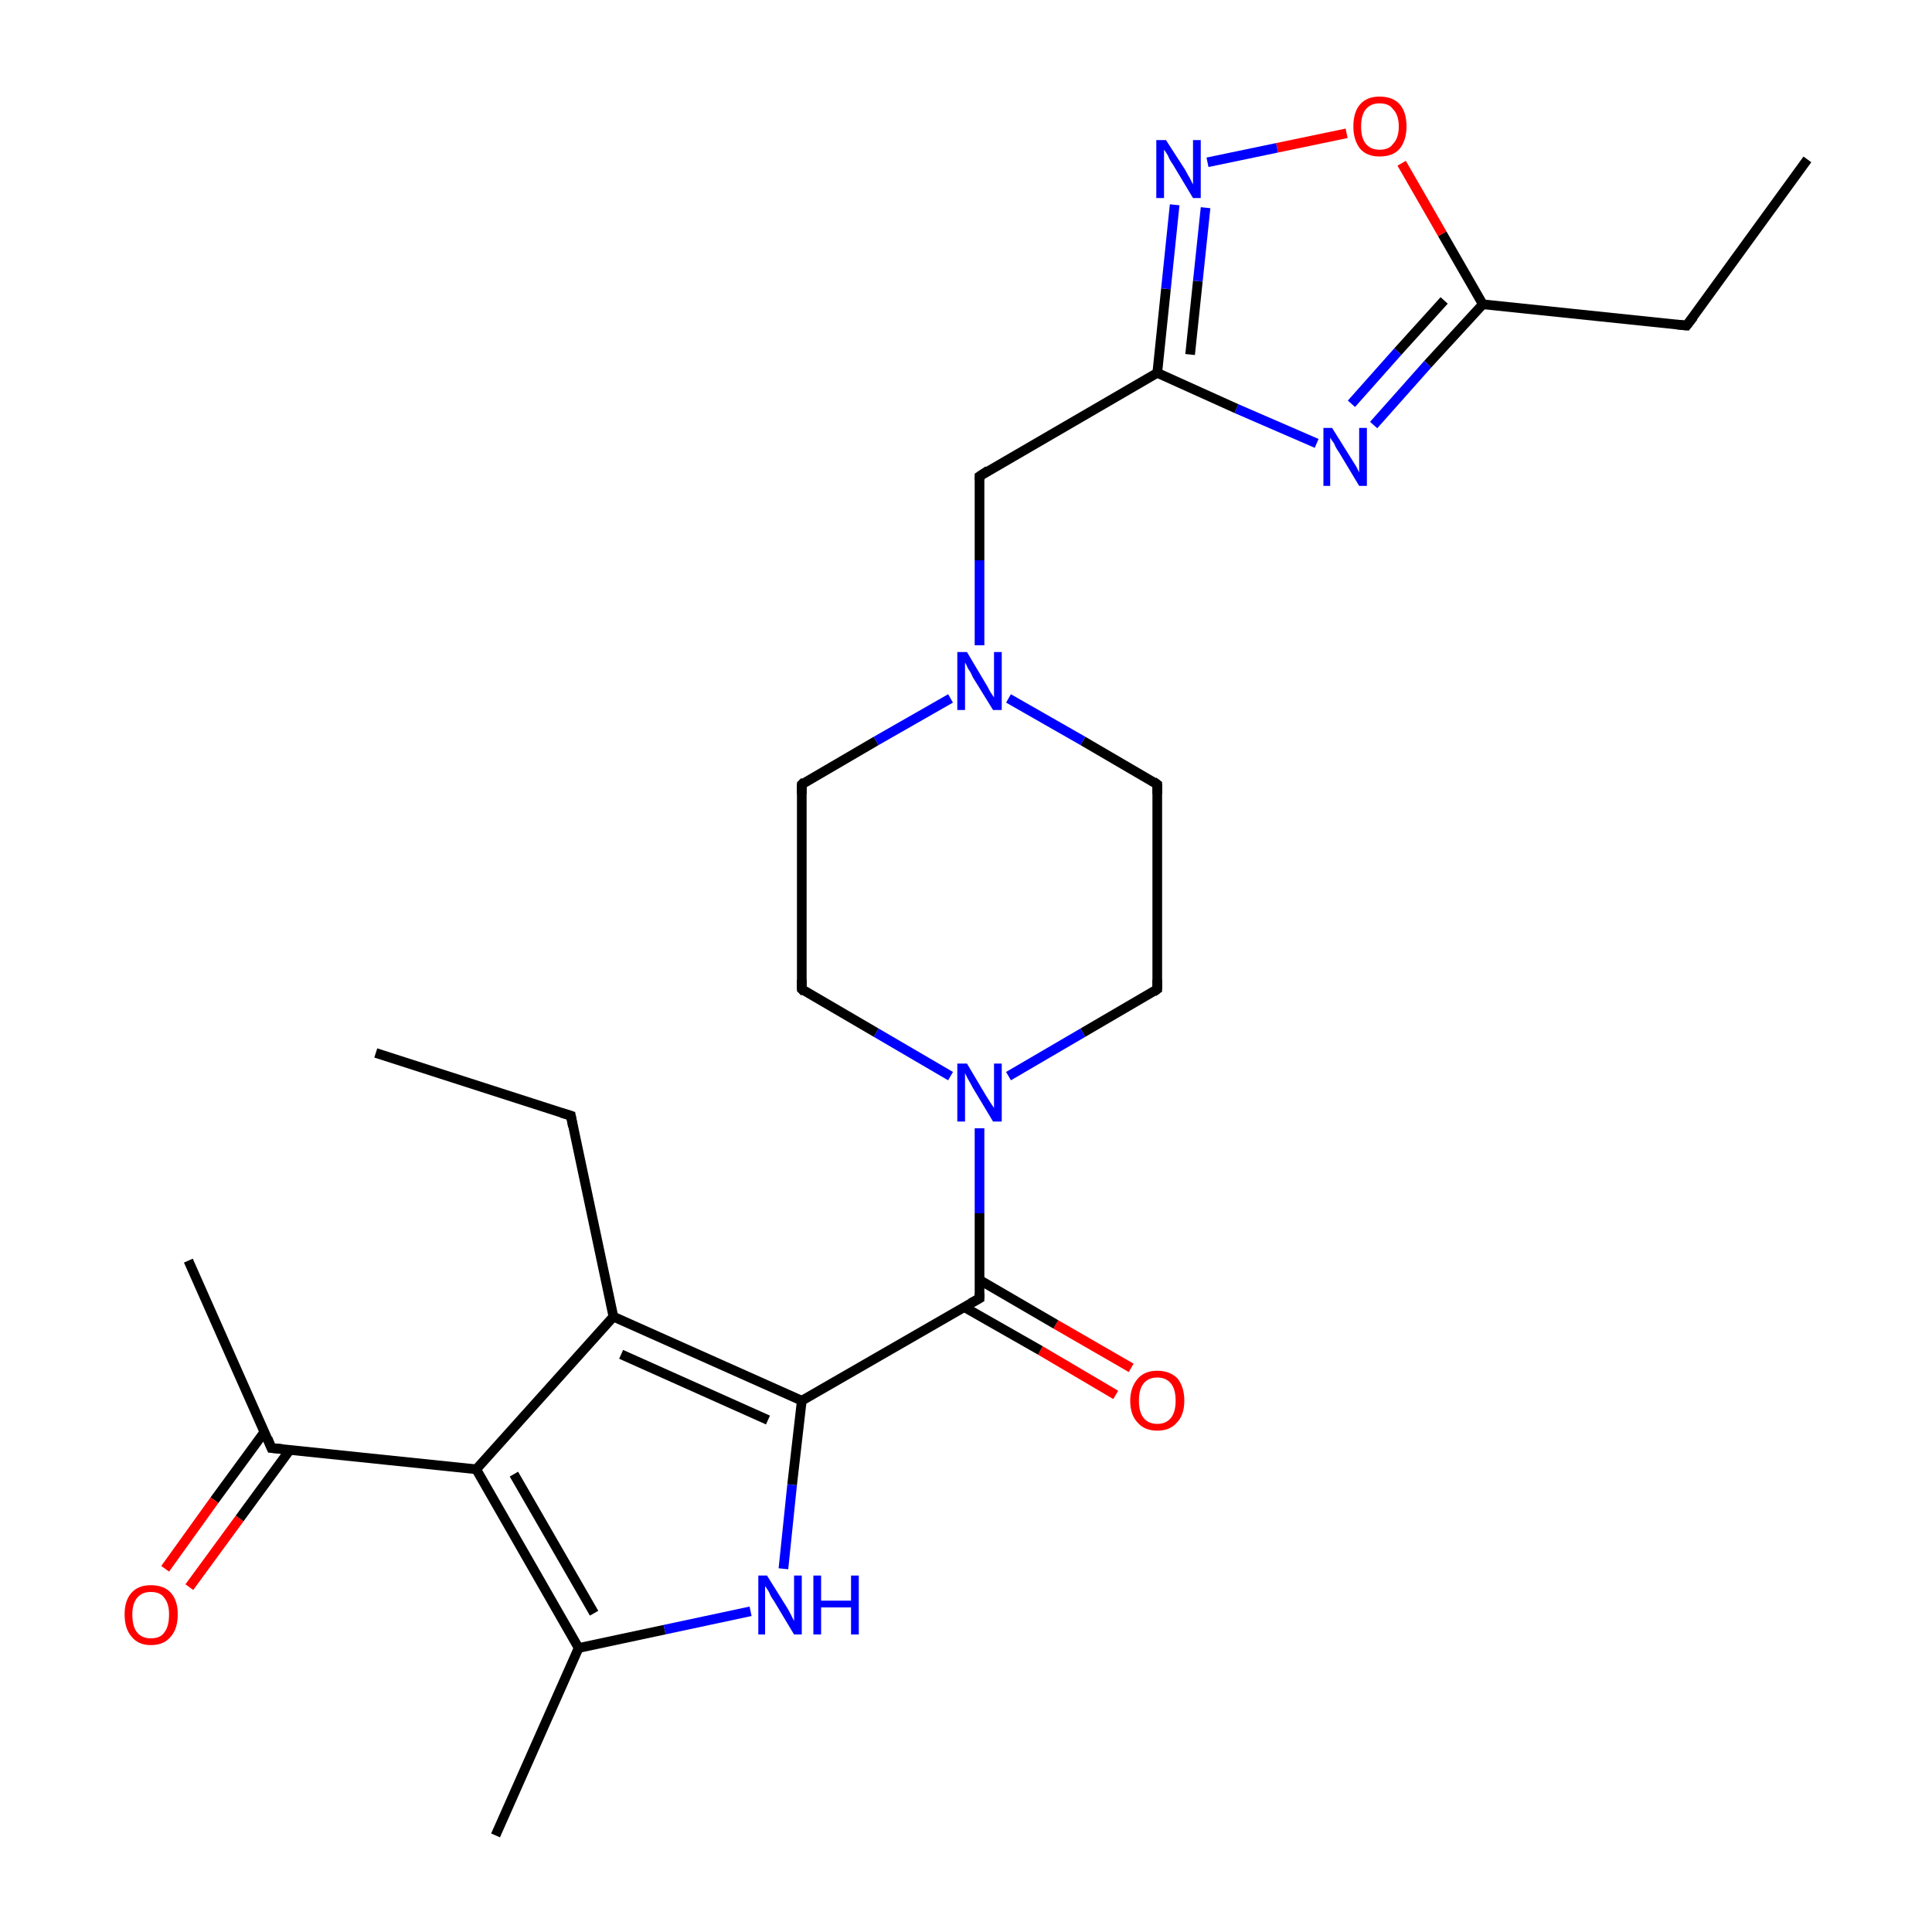 <?xml version='1.0' encoding='iso-8859-1'?>
<svg version='1.1' baseProfile='full'
              xmlns='http://www.w3.org/2000/svg'
                      xmlns:rdkit='http://www.rdkit.org/xml'
                      xmlns:xlink='http://www.w3.org/1999/xlink'
                  xml:space='preserve'
width='200px' height='200px' viewBox='0 0 200 200'>
<!-- END OF HEADER -->
<rect style='opacity:1.0;fill:#FFFFFF;stroke:none' width='200.0' height='200.0' x='0.0' y='0.0'> </rect>
<path class='bond-0 atom-0 atom-1' d='M 187.1,16.5 L 174.6,33.7' style='fill:none;fill-rule:evenodd;stroke:#000000;stroke-width:1.0px;stroke-linecap:butt;stroke-linejoin:miter;stroke-opacity:1' />
<path class='bond-1 atom-17 atom-18' d='M 59.1,115.5 L 38.9,109.0' style='fill:none;fill-rule:evenodd;stroke:#000000;stroke-width:1.0px;stroke-linecap:butt;stroke-linejoin:miter;stroke-opacity:1' />
<path class='bond-2 atom-17 atom-16' d='M 59.1,115.5 L 63.5,136.3' style='fill:none;fill-rule:evenodd;stroke:#000000;stroke-width:1.0px;stroke-linecap:butt;stroke-linejoin:miter;stroke-opacity:1' />
<path class='bond-3 atom-15 atom-14' d='M 19.5,130.5 L 28.1,149.9' style='fill:none;fill-rule:evenodd;stroke:#000000;stroke-width:1.0px;stroke-linecap:butt;stroke-linejoin:miter;stroke-opacity:1' />
<path class='bond-4 atom-14 atom-25' d='M 27.4,148.2 L 22.2,155.3' style='fill:none;fill-rule:evenodd;stroke:#000000;stroke-width:1.0px;stroke-linecap:butt;stroke-linejoin:miter;stroke-opacity:1' />
<path class='bond-4 atom-14 atom-25' d='M 22.2,155.3 L 17.1,162.4' style='fill:none;fill-rule:evenodd;stroke:#FF0000;stroke-width:1.0px;stroke-linecap:butt;stroke-linejoin:miter;stroke-opacity:1' />
<path class='bond-4 atom-14 atom-25' d='M 30.0,150.1 L 24.8,157.2' style='fill:none;fill-rule:evenodd;stroke:#000000;stroke-width:1.0px;stroke-linecap:butt;stroke-linejoin:miter;stroke-opacity:1' />
<path class='bond-4 atom-14 atom-25' d='M 24.8,157.2 L 19.6,164.3' style='fill:none;fill-rule:evenodd;stroke:#FF0000;stroke-width:1.0px;stroke-linecap:butt;stroke-linejoin:miter;stroke-opacity:1' />
<path class='bond-5 atom-14 atom-13' d='M 28.1,149.9 L 49.3,152.1' style='fill:none;fill-rule:evenodd;stroke:#000000;stroke-width:1.0px;stroke-linecap:butt;stroke-linejoin:miter;stroke-opacity:1' />
<path class='bond-6 atom-24 atom-9' d='M 115.5,144.4 L 107.7,139.8' style='fill:none;fill-rule:evenodd;stroke:#FF0000;stroke-width:1.0px;stroke-linecap:butt;stroke-linejoin:miter;stroke-opacity:1' />
<path class='bond-6 atom-24 atom-9' d='M 107.7,139.8 L 99.8,135.3' style='fill:none;fill-rule:evenodd;stroke:#000000;stroke-width:1.0px;stroke-linecap:butt;stroke-linejoin:miter;stroke-opacity:1' />
<path class='bond-6 atom-24 atom-9' d='M 117.1,141.6 L 109.3,137.1' style='fill:none;fill-rule:evenodd;stroke:#FF0000;stroke-width:1.0px;stroke-linecap:butt;stroke-linejoin:miter;stroke-opacity:1' />
<path class='bond-6 atom-24 atom-9' d='M 109.3,137.1 L 101.4,132.5' style='fill:none;fill-rule:evenodd;stroke:#000000;stroke-width:1.0px;stroke-linecap:butt;stroke-linejoin:miter;stroke-opacity:1' />
<path class='bond-7 atom-1 atom-2' d='M 174.6,33.7 L 153.5,31.5' style='fill:none;fill-rule:evenodd;stroke:#000000;stroke-width:1.0px;stroke-linecap:butt;stroke-linejoin:miter;stroke-opacity:1' />
<path class='bond-8 atom-16 atom-13' d='M 63.5,136.3 L 49.3,152.1' style='fill:none;fill-rule:evenodd;stroke:#000000;stroke-width:1.0px;stroke-linecap:butt;stroke-linejoin:miter;stroke-opacity:1' />
<path class='bond-9 atom-16 atom-10' d='M 63.5,136.3 L 83.0,145.0' style='fill:none;fill-rule:evenodd;stroke:#000000;stroke-width:1.0px;stroke-linecap:butt;stroke-linejoin:miter;stroke-opacity:1' />
<path class='bond-9 atom-16 atom-10' d='M 64.3,140.2 L 79.5,147.0' style='fill:none;fill-rule:evenodd;stroke:#000000;stroke-width:1.0px;stroke-linecap:butt;stroke-linejoin:miter;stroke-opacity:1' />
<path class='bond-10 atom-13 atom-11' d='M 49.3,152.1 L 59.9,170.6' style='fill:none;fill-rule:evenodd;stroke:#000000;stroke-width:1.0px;stroke-linecap:butt;stroke-linejoin:miter;stroke-opacity:1' />
<path class='bond-10 atom-13 atom-11' d='M 53.2,152.6 L 61.5,167.0' style='fill:none;fill-rule:evenodd;stroke:#000000;stroke-width:1.0px;stroke-linecap:butt;stroke-linejoin:miter;stroke-opacity:1' />
<path class='bond-11 atom-10 atom-9' d='M 83.0,145.0 L 101.4,134.4' style='fill:none;fill-rule:evenodd;stroke:#000000;stroke-width:1.0px;stroke-linecap:butt;stroke-linejoin:miter;stroke-opacity:1' />
<path class='bond-12 atom-10 atom-22' d='M 83.0,145.0 L 82.0,153.7' style='fill:none;fill-rule:evenodd;stroke:#000000;stroke-width:1.0px;stroke-linecap:butt;stroke-linejoin:miter;stroke-opacity:1' />
<path class='bond-12 atom-10 atom-22' d='M 82.0,153.7 L 81.1,162.4' style='fill:none;fill-rule:evenodd;stroke:#0000FF;stroke-width:1.0px;stroke-linecap:butt;stroke-linejoin:miter;stroke-opacity:1' />
<path class='bond-13 atom-9 atom-21' d='M 101.4,134.4 L 101.4,125.6' style='fill:none;fill-rule:evenodd;stroke:#000000;stroke-width:1.0px;stroke-linecap:butt;stroke-linejoin:miter;stroke-opacity:1' />
<path class='bond-13 atom-9 atom-21' d='M 101.4,125.6 L 101.4,116.8' style='fill:none;fill-rule:evenodd;stroke:#0000FF;stroke-width:1.0px;stroke-linecap:butt;stroke-linejoin:miter;stroke-opacity:1' />
<path class='bond-14 atom-11 atom-22' d='M 59.9,170.6 L 68.8,168.7' style='fill:none;fill-rule:evenodd;stroke:#000000;stroke-width:1.0px;stroke-linecap:butt;stroke-linejoin:miter;stroke-opacity:1' />
<path class='bond-14 atom-11 atom-22' d='M 68.8,168.7 L 77.7,166.8' style='fill:none;fill-rule:evenodd;stroke:#0000FF;stroke-width:1.0px;stroke-linecap:butt;stroke-linejoin:miter;stroke-opacity:1' />
<path class='bond-15 atom-11 atom-12' d='M 59.9,170.6 L 51.3,190.0' style='fill:none;fill-rule:evenodd;stroke:#000000;stroke-width:1.0px;stroke-linecap:butt;stroke-linejoin:miter;stroke-opacity:1' />
<path class='bond-16 atom-2 atom-19' d='M 153.5,31.5 L 147.8,37.7' style='fill:none;fill-rule:evenodd;stroke:#000000;stroke-width:1.0px;stroke-linecap:butt;stroke-linejoin:miter;stroke-opacity:1' />
<path class='bond-16 atom-2 atom-19' d='M 147.8,37.7 L 142.2,44.0' style='fill:none;fill-rule:evenodd;stroke:#0000FF;stroke-width:1.0px;stroke-linecap:butt;stroke-linejoin:miter;stroke-opacity:1' />
<path class='bond-16 atom-2 atom-19' d='M 149.5,31.1 L 144.7,36.4' style='fill:none;fill-rule:evenodd;stroke:#000000;stroke-width:1.0px;stroke-linecap:butt;stroke-linejoin:miter;stroke-opacity:1' />
<path class='bond-16 atom-2 atom-19' d='M 144.7,36.4 L 139.9,41.8' style='fill:none;fill-rule:evenodd;stroke:#0000FF;stroke-width:1.0px;stroke-linecap:butt;stroke-linejoin:miter;stroke-opacity:1' />
<path class='bond-17 atom-2 atom-26' d='M 153.5,31.5 L 149.3,24.2' style='fill:none;fill-rule:evenodd;stroke:#000000;stroke-width:1.0px;stroke-linecap:butt;stroke-linejoin:miter;stroke-opacity:1' />
<path class='bond-17 atom-2 atom-26' d='M 149.3,24.2 L 145.1,16.9' style='fill:none;fill-rule:evenodd;stroke:#FF0000;stroke-width:1.0px;stroke-linecap:butt;stroke-linejoin:miter;stroke-opacity:1' />
<path class='bond-18 atom-19 atom-3' d='M 136.3,45.9 L 128.0,42.3' style='fill:none;fill-rule:evenodd;stroke:#0000FF;stroke-width:1.0px;stroke-linecap:butt;stroke-linejoin:miter;stroke-opacity:1' />
<path class='bond-18 atom-19 atom-3' d='M 128.0,42.3 L 119.8,38.6' style='fill:none;fill-rule:evenodd;stroke:#000000;stroke-width:1.0px;stroke-linecap:butt;stroke-linejoin:miter;stroke-opacity:1' />
<path class='bond-19 atom-21 atom-7' d='M 104.4,111.4 L 112.1,106.9' style='fill:none;fill-rule:evenodd;stroke:#0000FF;stroke-width:1.0px;stroke-linecap:butt;stroke-linejoin:miter;stroke-opacity:1' />
<path class='bond-19 atom-21 atom-7' d='M 112.1,106.9 L 119.8,102.4' style='fill:none;fill-rule:evenodd;stroke:#000000;stroke-width:1.0px;stroke-linecap:butt;stroke-linejoin:miter;stroke-opacity:1' />
<path class='bond-20 atom-21 atom-6' d='M 98.4,111.4 L 90.7,106.9' style='fill:none;fill-rule:evenodd;stroke:#0000FF;stroke-width:1.0px;stroke-linecap:butt;stroke-linejoin:miter;stroke-opacity:1' />
<path class='bond-20 atom-21 atom-6' d='M 90.7,106.9 L 83.0,102.4' style='fill:none;fill-rule:evenodd;stroke:#000000;stroke-width:1.0px;stroke-linecap:butt;stroke-linejoin:miter;stroke-opacity:1' />
<path class='bond-21 atom-26 atom-23' d='M 139.4,13.8 L 132.2,15.3' style='fill:none;fill-rule:evenodd;stroke:#FF0000;stroke-width:1.0px;stroke-linecap:butt;stroke-linejoin:miter;stroke-opacity:1' />
<path class='bond-21 atom-26 atom-23' d='M 132.2,15.3 L 125.0,16.8' style='fill:none;fill-rule:evenodd;stroke:#0000FF;stroke-width:1.0px;stroke-linecap:butt;stroke-linejoin:miter;stroke-opacity:1' />
<path class='bond-22 atom-7 atom-8' d='M 119.8,102.4 L 119.8,81.2' style='fill:none;fill-rule:evenodd;stroke:#000000;stroke-width:1.0px;stroke-linecap:butt;stroke-linejoin:miter;stroke-opacity:1' />
<path class='bond-23 atom-8 atom-20' d='M 119.8,81.2 L 112.1,76.7' style='fill:none;fill-rule:evenodd;stroke:#000000;stroke-width:1.0px;stroke-linecap:butt;stroke-linejoin:miter;stroke-opacity:1' />
<path class='bond-23 atom-8 atom-20' d='M 112.1,76.7 L 104.4,72.3' style='fill:none;fill-rule:evenodd;stroke:#0000FF;stroke-width:1.0px;stroke-linecap:butt;stroke-linejoin:miter;stroke-opacity:1' />
<path class='bond-24 atom-3 atom-23' d='M 119.8,38.6 L 120.7,29.9' style='fill:none;fill-rule:evenodd;stroke:#000000;stroke-width:1.0px;stroke-linecap:butt;stroke-linejoin:miter;stroke-opacity:1' />
<path class='bond-24 atom-3 atom-23' d='M 120.7,29.9 L 121.6,21.2' style='fill:none;fill-rule:evenodd;stroke:#0000FF;stroke-width:1.0px;stroke-linecap:butt;stroke-linejoin:miter;stroke-opacity:1' />
<path class='bond-24 atom-3 atom-23' d='M 123.2,36.7 L 124.0,29.1' style='fill:none;fill-rule:evenodd;stroke:#000000;stroke-width:1.0px;stroke-linecap:butt;stroke-linejoin:miter;stroke-opacity:1' />
<path class='bond-24 atom-3 atom-23' d='M 124.0,29.1 L 124.8,21.5' style='fill:none;fill-rule:evenodd;stroke:#0000FF;stroke-width:1.0px;stroke-linecap:butt;stroke-linejoin:miter;stroke-opacity:1' />
<path class='bond-25 atom-3 atom-4' d='M 119.8,38.6 L 101.4,49.3' style='fill:none;fill-rule:evenodd;stroke:#000000;stroke-width:1.0px;stroke-linecap:butt;stroke-linejoin:miter;stroke-opacity:1' />
<path class='bond-26 atom-6 atom-5' d='M 83.0,102.4 L 83.0,81.2' style='fill:none;fill-rule:evenodd;stroke:#000000;stroke-width:1.0px;stroke-linecap:butt;stroke-linejoin:miter;stroke-opacity:1' />
<path class='bond-27 atom-5 atom-20' d='M 83.0,81.2 L 90.7,76.7' style='fill:none;fill-rule:evenodd;stroke:#000000;stroke-width:1.0px;stroke-linecap:butt;stroke-linejoin:miter;stroke-opacity:1' />
<path class='bond-27 atom-5 atom-20' d='M 90.7,76.7 L 98.4,72.3' style='fill:none;fill-rule:evenodd;stroke:#0000FF;stroke-width:1.0px;stroke-linecap:butt;stroke-linejoin:miter;stroke-opacity:1' />
<path class='bond-28 atom-20 atom-4' d='M 101.4,66.8 L 101.4,58.0' style='fill:none;fill-rule:evenodd;stroke:#0000FF;stroke-width:1.0px;stroke-linecap:butt;stroke-linejoin:miter;stroke-opacity:1' />
<path class='bond-28 atom-20 atom-4' d='M 101.4,58.0 L 101.4,49.3' style='fill:none;fill-rule:evenodd;stroke:#000000;stroke-width:1.0px;stroke-linecap:butt;stroke-linejoin:miter;stroke-opacity:1' />
<path d='M 175.3,32.8 L 174.6,33.7 L 173.6,33.6' style='fill:none;stroke:#000000;stroke-width:1.0px;stroke-linecap:butt;stroke-linejoin:miter;stroke-opacity:1;' />
<path d='M 102.3,48.7 L 101.4,49.3 L 101.4,49.7' style='fill:none;stroke:#000000;stroke-width:1.0px;stroke-linecap:butt;stroke-linejoin:miter;stroke-opacity:1;' />
<path d='M 83.0,82.2 L 83.0,81.2 L 83.3,80.9' style='fill:none;stroke:#000000;stroke-width:1.0px;stroke-linecap:butt;stroke-linejoin:miter;stroke-opacity:1;' />
<path d='M 83.3,102.7 L 83.0,102.4 L 83.0,101.4' style='fill:none;stroke:#000000;stroke-width:1.0px;stroke-linecap:butt;stroke-linejoin:miter;stroke-opacity:1;' />
<path d='M 119.4,102.7 L 119.8,102.4 L 119.8,101.4' style='fill:none;stroke:#000000;stroke-width:1.0px;stroke-linecap:butt;stroke-linejoin:miter;stroke-opacity:1;' />
<path d='M 119.8,82.2 L 119.8,81.2 L 119.4,80.9' style='fill:none;stroke:#000000;stroke-width:1.0px;stroke-linecap:butt;stroke-linejoin:miter;stroke-opacity:1;' />
<path d='M 100.5,134.9 L 101.4,134.4 L 101.4,133.9' style='fill:none;stroke:#000000;stroke-width:1.0px;stroke-linecap:butt;stroke-linejoin:miter;stroke-opacity:1;' />
<path d='M 27.7,148.9 L 28.1,149.9 L 29.2,150.0' style='fill:none;stroke:#000000;stroke-width:1.0px;stroke-linecap:butt;stroke-linejoin:miter;stroke-opacity:1;' />
<path d='M 58.1,115.2 L 59.1,115.5 L 59.3,116.6' style='fill:none;stroke:#000000;stroke-width:1.0px;stroke-linecap:butt;stroke-linejoin:miter;stroke-opacity:1;' />
<path class='atom-19' d='M 137.9 44.3
L 139.9 47.5
Q 140.1 47.8, 140.4 48.3
Q 140.7 48.9, 140.7 48.9
L 140.7 44.3
L 141.5 44.3
L 141.5 50.3
L 140.7 50.3
L 138.6 46.8
Q 138.3 46.4, 138.1 45.9
Q 137.8 45.5, 137.7 45.3
L 137.7 50.3
L 137.0 50.3
L 137.0 44.3
L 137.9 44.3
' fill='#0000FF'/>
<path class='atom-20' d='M 100.1 67.5
L 102.0 70.7
Q 102.2 71.0, 102.5 71.6
Q 102.9 72.2, 102.9 72.2
L 102.9 67.5
L 103.7 67.5
L 103.7 73.5
L 102.8 73.5
L 100.7 70.1
Q 100.5 69.6, 100.2 69.2
Q 100.0 68.7, 99.9 68.6
L 99.9 73.5
L 99.1 73.5
L 99.1 67.5
L 100.1 67.5
' fill='#0000FF'/>
<path class='atom-21' d='M 100.1 110.1
L 102.0 113.3
Q 102.2 113.6, 102.5 114.1
Q 102.9 114.7, 102.9 114.7
L 102.9 110.1
L 103.7 110.1
L 103.7 116.1
L 102.8 116.1
L 100.7 112.6
Q 100.5 112.2, 100.2 111.7
Q 100.0 111.3, 99.9 111.1
L 99.9 116.1
L 99.1 116.1
L 99.1 110.1
L 100.1 110.1
' fill='#0000FF'/>
<path class='atom-22' d='M 79.4 163.1
L 81.4 166.3
Q 81.6 166.6, 81.9 167.2
Q 82.2 167.8, 82.2 167.8
L 82.2 163.1
L 83.0 163.1
L 83.0 169.2
L 82.2 169.2
L 80.1 165.7
Q 79.8 165.3, 79.6 164.8
Q 79.3 164.3, 79.2 164.2
L 79.2 169.2
L 78.5 169.2
L 78.5 163.1
L 79.4 163.1
' fill='#0000FF'/>
<path class='atom-22' d='M 84.2 163.1
L 85.0 163.1
L 85.0 165.7
L 88.1 165.7
L 88.1 163.1
L 88.9 163.1
L 88.9 169.2
L 88.1 169.2
L 88.1 166.4
L 85.0 166.4
L 85.0 169.2
L 84.2 169.2
L 84.2 163.1
' fill='#0000FF'/>
<path class='atom-23' d='M 120.7 14.5
L 122.7 17.6
Q 122.9 18.0, 123.2 18.5
Q 123.5 19.1, 123.5 19.1
L 123.5 14.5
L 124.3 14.5
L 124.3 20.5
L 123.5 20.5
L 121.4 17.0
Q 121.1 16.6, 120.9 16.1
Q 120.6 15.6, 120.5 15.5
L 120.5 20.5
L 119.7 20.5
L 119.7 14.5
L 120.7 14.5
' fill='#0000FF'/>
<path class='atom-24' d='M 117.0 145.0
Q 117.0 143.6, 117.8 142.7
Q 118.5 141.9, 119.8 141.9
Q 121.1 141.9, 121.9 142.7
Q 122.6 143.6, 122.6 145.0
Q 122.6 146.5, 121.8 147.3
Q 121.1 148.1, 119.8 148.1
Q 118.5 148.1, 117.8 147.3
Q 117.0 146.5, 117.0 145.0
M 119.8 147.4
Q 120.7 147.4, 121.2 146.8
Q 121.7 146.2, 121.7 145.0
Q 121.7 143.8, 121.2 143.2
Q 120.7 142.6, 119.8 142.6
Q 118.9 142.6, 118.4 143.2
Q 117.9 143.8, 117.9 145.0
Q 117.9 146.2, 118.4 146.8
Q 118.9 147.4, 119.8 147.4
' fill='#FF0000'/>
<path class='atom-25' d='M 12.9 167.1
Q 12.9 165.7, 13.6 164.9
Q 14.3 164.1, 15.6 164.1
Q 17.0 164.1, 17.7 164.9
Q 18.4 165.7, 18.4 167.1
Q 18.4 168.6, 17.7 169.4
Q 17.0 170.3, 15.6 170.3
Q 14.3 170.3, 13.6 169.4
Q 12.9 168.6, 12.9 167.1
M 15.6 169.6
Q 16.6 169.6, 17.0 169.0
Q 17.5 168.4, 17.5 167.1
Q 17.5 166.0, 17.0 165.4
Q 16.6 164.8, 15.6 164.8
Q 14.7 164.8, 14.2 165.4
Q 13.7 166.0, 13.7 167.1
Q 13.7 168.4, 14.2 169.0
Q 14.7 169.6, 15.6 169.6
' fill='#FF0000'/>
<path class='atom-26' d='M 140.1 13.1
Q 140.1 11.6, 140.8 10.8
Q 141.5 10.0, 142.8 10.0
Q 144.2 10.0, 144.9 10.8
Q 145.6 11.6, 145.6 13.1
Q 145.6 14.5, 144.9 15.4
Q 144.2 16.2, 142.8 16.2
Q 141.5 16.2, 140.8 15.4
Q 140.1 14.5, 140.1 13.1
M 142.8 15.5
Q 143.8 15.5, 144.2 14.9
Q 144.8 14.3, 144.8 13.1
Q 144.8 11.9, 144.2 11.3
Q 143.8 10.7, 142.8 10.7
Q 141.9 10.7, 141.4 11.3
Q 140.9 11.9, 140.9 13.1
Q 140.9 14.3, 141.4 14.9
Q 141.9 15.5, 142.8 15.5
' fill='#FF0000'/>
</svg>
